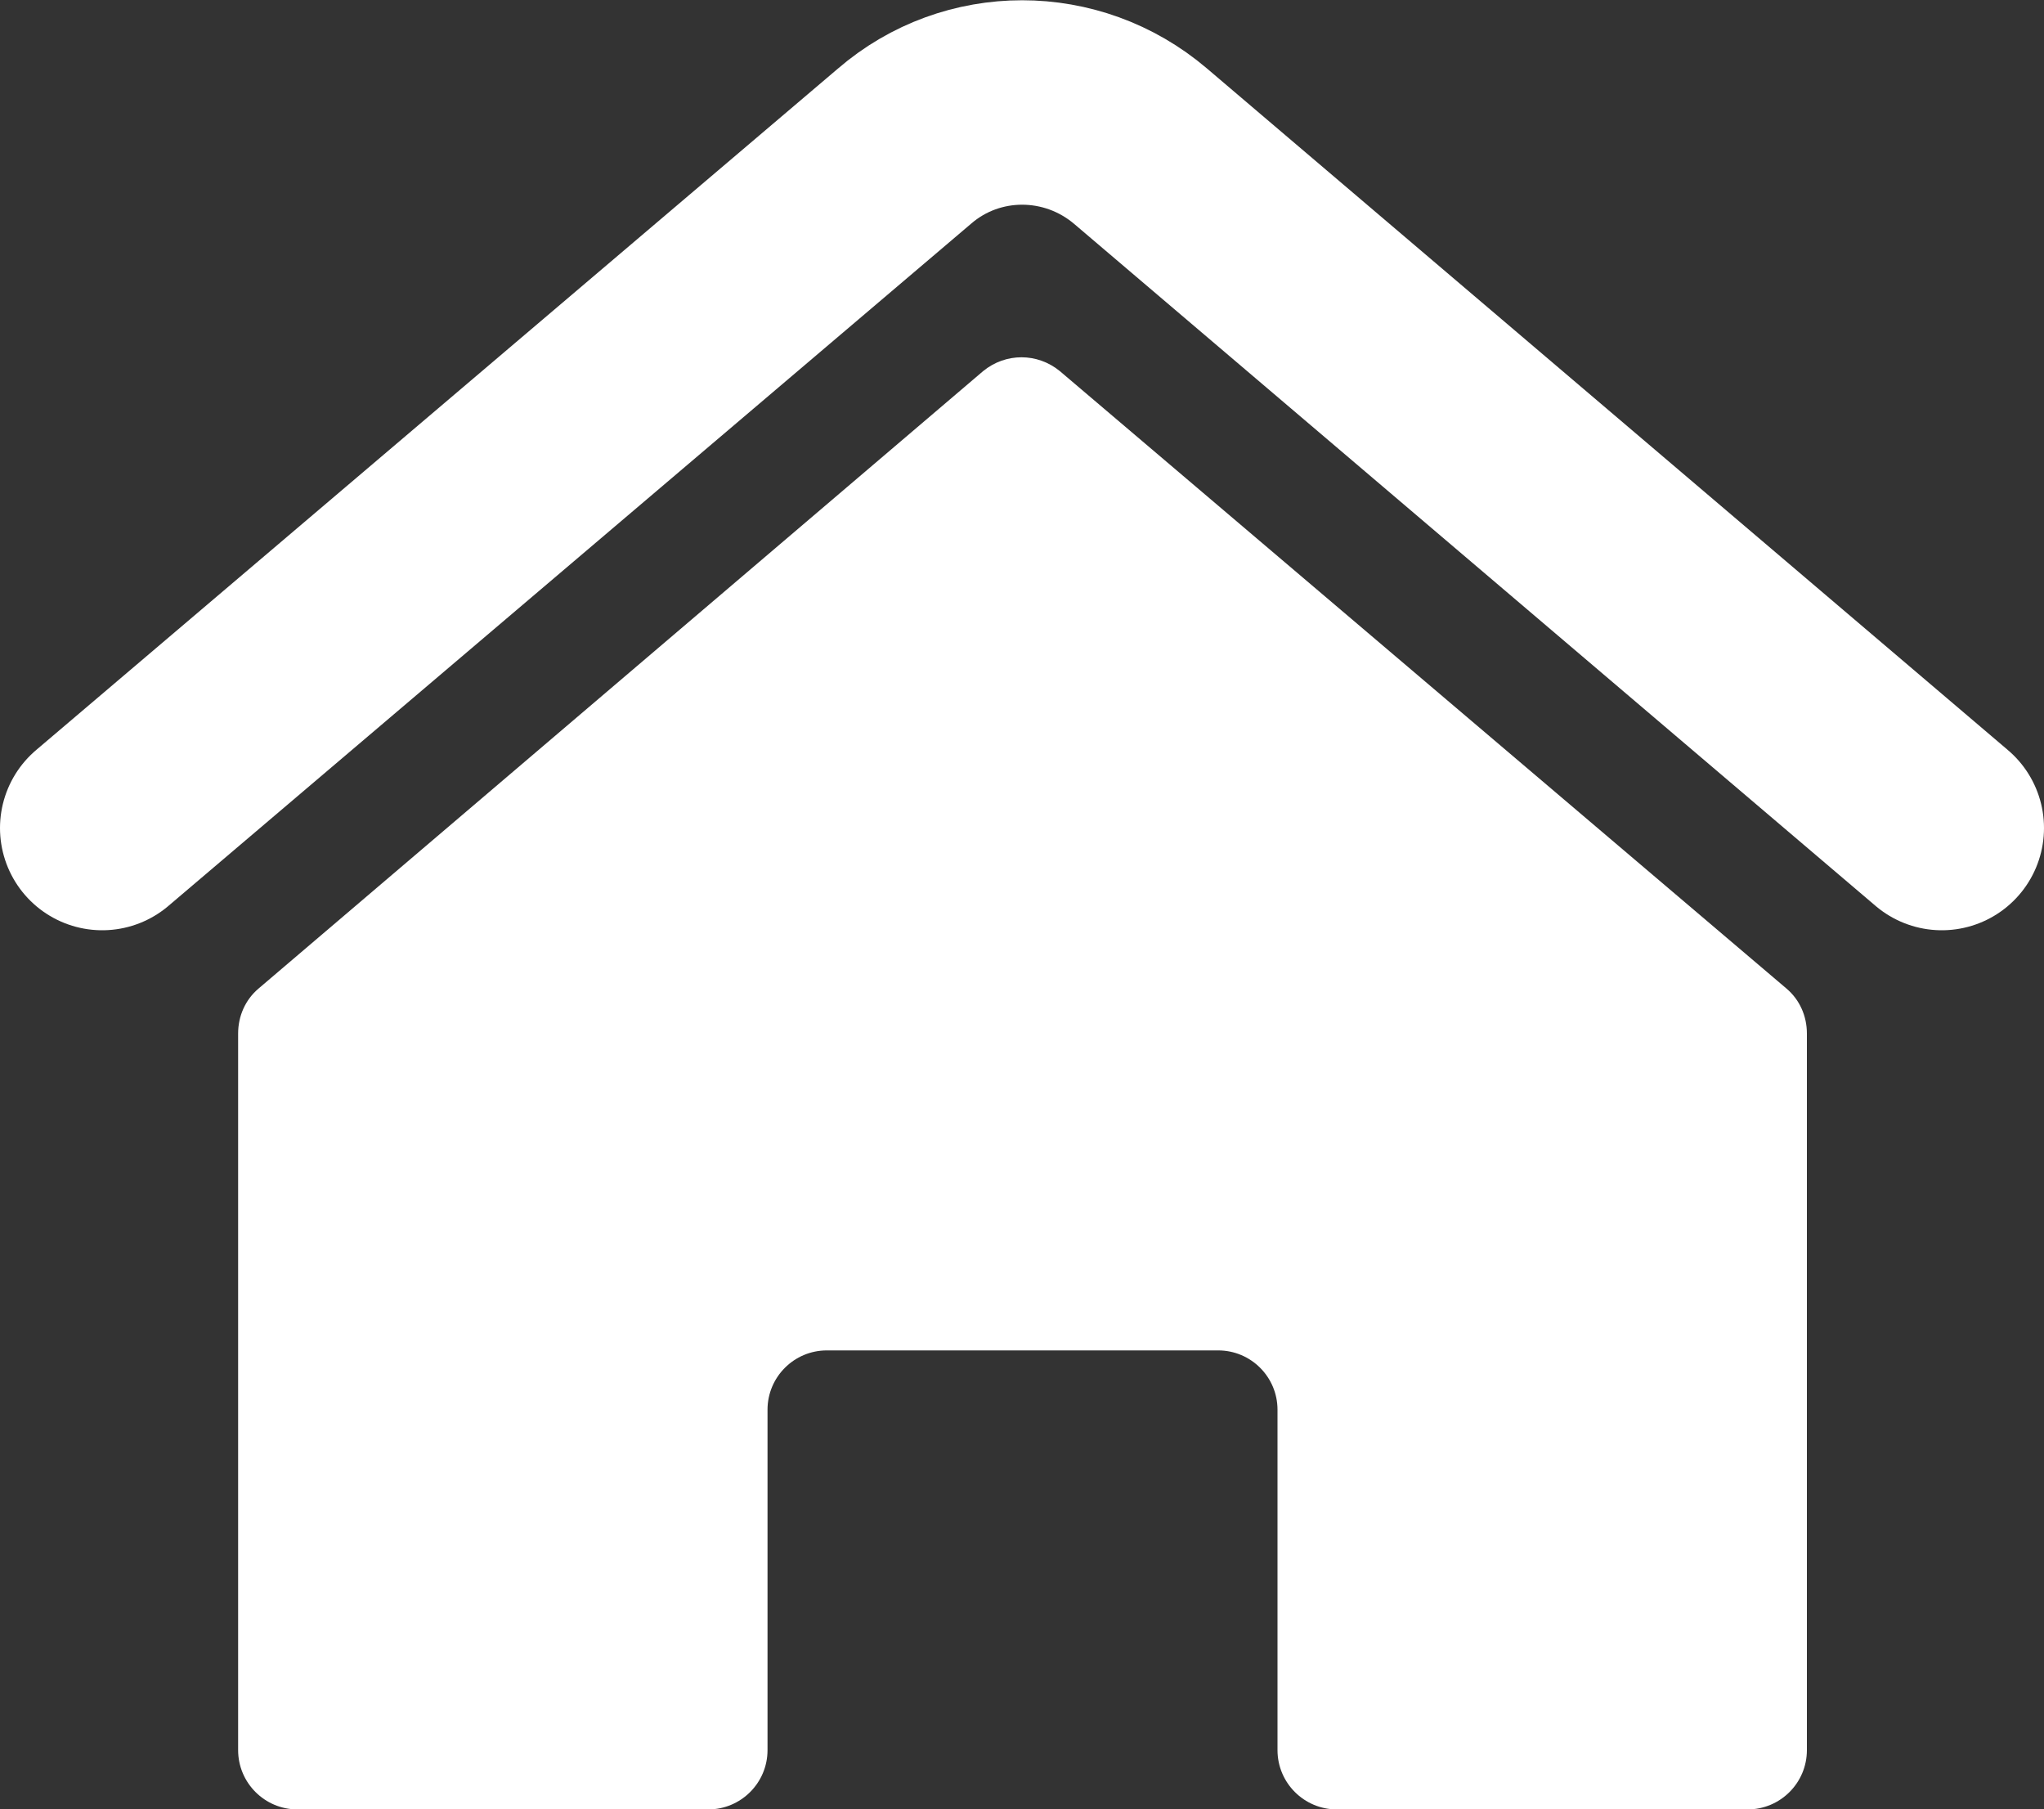 <?xml version="1.0" encoding="UTF-8"?>
<svg id="_레이어_2" data-name="레이어 2" xmlns="http://www.w3.org/2000/svg" viewBox="0 0 20 17.7">
  <rect x="0" y="0" width="20" height="17.7" fill="#333333" stroke="none"/>
  <defs>
    <style>
      .cls-1 {
        fill: #fff;
      }

      .cls-2 {
        fill: none;
        stroke: #fff;
        stroke-linecap: round;
        stroke-linejoin: round;
        stroke-width: 2px;
      }
    </style>
  </defs>
  <g id="_Layer_" data-name="&amp;lt;Layer&amp;gt;">
    <g>
      <path class="cls-2" d="M19,8.1L11.16,1.43c-.67-.57-1.65-.57-2.31,0L1,8.1"/>
      <path class="cls-1" d="M10,13.21h1.92c.32,0,.58,.26,.58,.58v3.33c0,.32,.26,.58,.58,.58h4.02c.32,0,.58-.26,.58-.58v-7.01c0-.17-.07-.33-.2-.44L10.37,3.63c-.22-.18-.53-.18-.75,0L2.53,9.67c-.13,.11-.2,.27-.2,.44v7.01c0,.32,.26,.58,.58,.58H6.93c.32,0,.58-.26,.58-.58v-3.33c0-.32,.26-.58,.58-.58h1.92Z"/>
    </g>
  </g>
</svg>